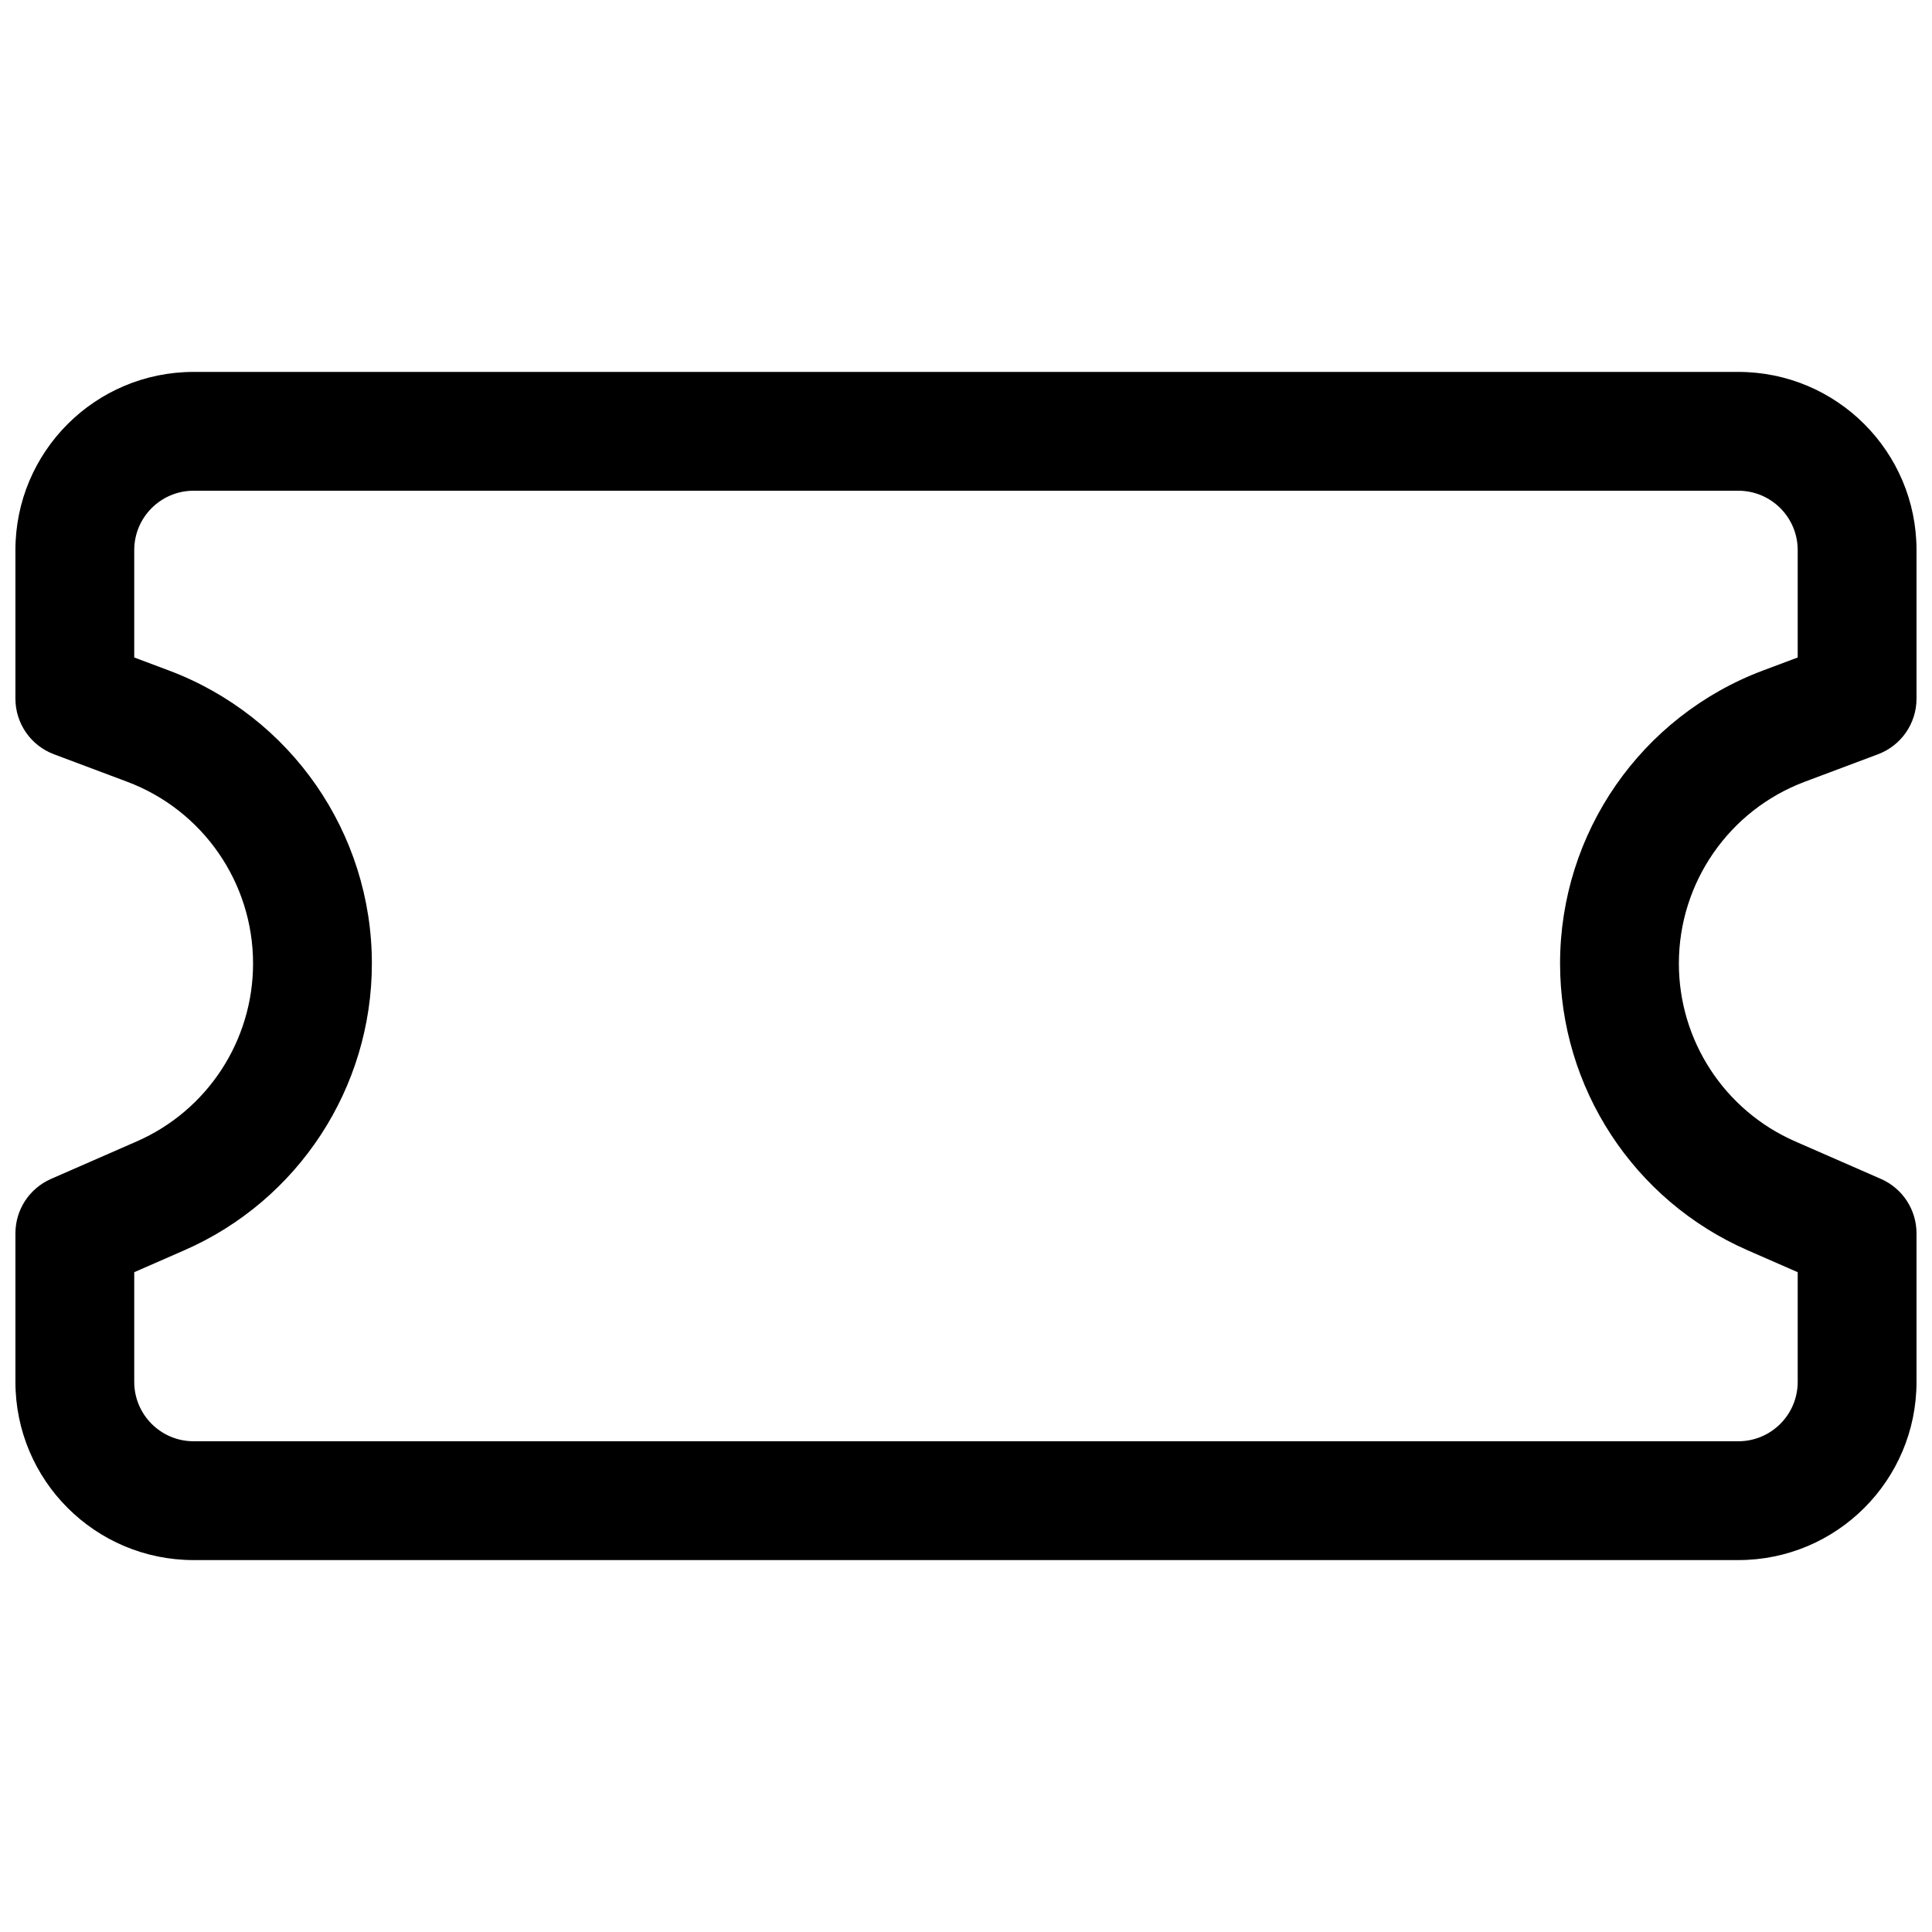 <?xml version="1.0" encoding="UTF-8"?>
<!-- Uploaded to: SVG Repo, www.svgrepo.com, Generator: SVG Repo Mixer Tools -->
<svg width="800px" height="800px" version="1.1" viewBox="144 144 512 512" xmlns="http://www.w3.org/2000/svg">
 <defs>
  <clipPath id="a">
   <path d="m148.09 242h503.81v316h-503.81z"/>
  </clipPath>
 </defs>
 <g clip-path="url(#a)">
  <path d="m620.41 289.79c0-8.695-7.047-15.742-15.742-15.742h-409.35c-8.695 0-15.742 7.047-15.742 15.742v28.449l9.152 3.434c32.375 12.141 53.824 43.09 53.824 77.668 0 32.957-19.512 62.789-49.703 75.996l-13.273 5.809v29.062c0 8.695 7.047 15.742 15.742 15.742h409.35c8.695 0 15.742-7.047 15.742-15.742v-29.062l-13.273-5.809c-30.191-13.207-49.703-43.039-49.703-75.996 0-34.578 21.449-65.527 53.824-77.668l9.152-3.434zm-15.742-47.23c26.086 0 47.23 21.145 47.23 47.23v39.359c0 6.566-4.07 12.438-10.215 14.742l-19.367 7.266c-20.086 7.531-33.395 26.734-33.395 48.184 0 20.449 12.105 38.953 30.836 47.148l22.707 9.934c5.731 2.508 9.434 8.168 9.434 14.426v39.359c0 26.086-21.145 47.23-47.23 47.23h-409.35c-26.086 0-47.23-21.145-47.23-47.23v-39.359c0-6.258 3.703-11.918 9.434-14.426l22.707-9.934c18.73-8.195 30.836-26.699 30.836-47.148 0-21.449-13.309-40.652-33.395-48.184l-19.367-7.266c-6.144-2.305-10.215-8.176-10.215-14.742v-39.359c0-26.086 21.148-47.23 47.23-47.23z" fill-rule="evenodd"/>
 </g>
</svg>